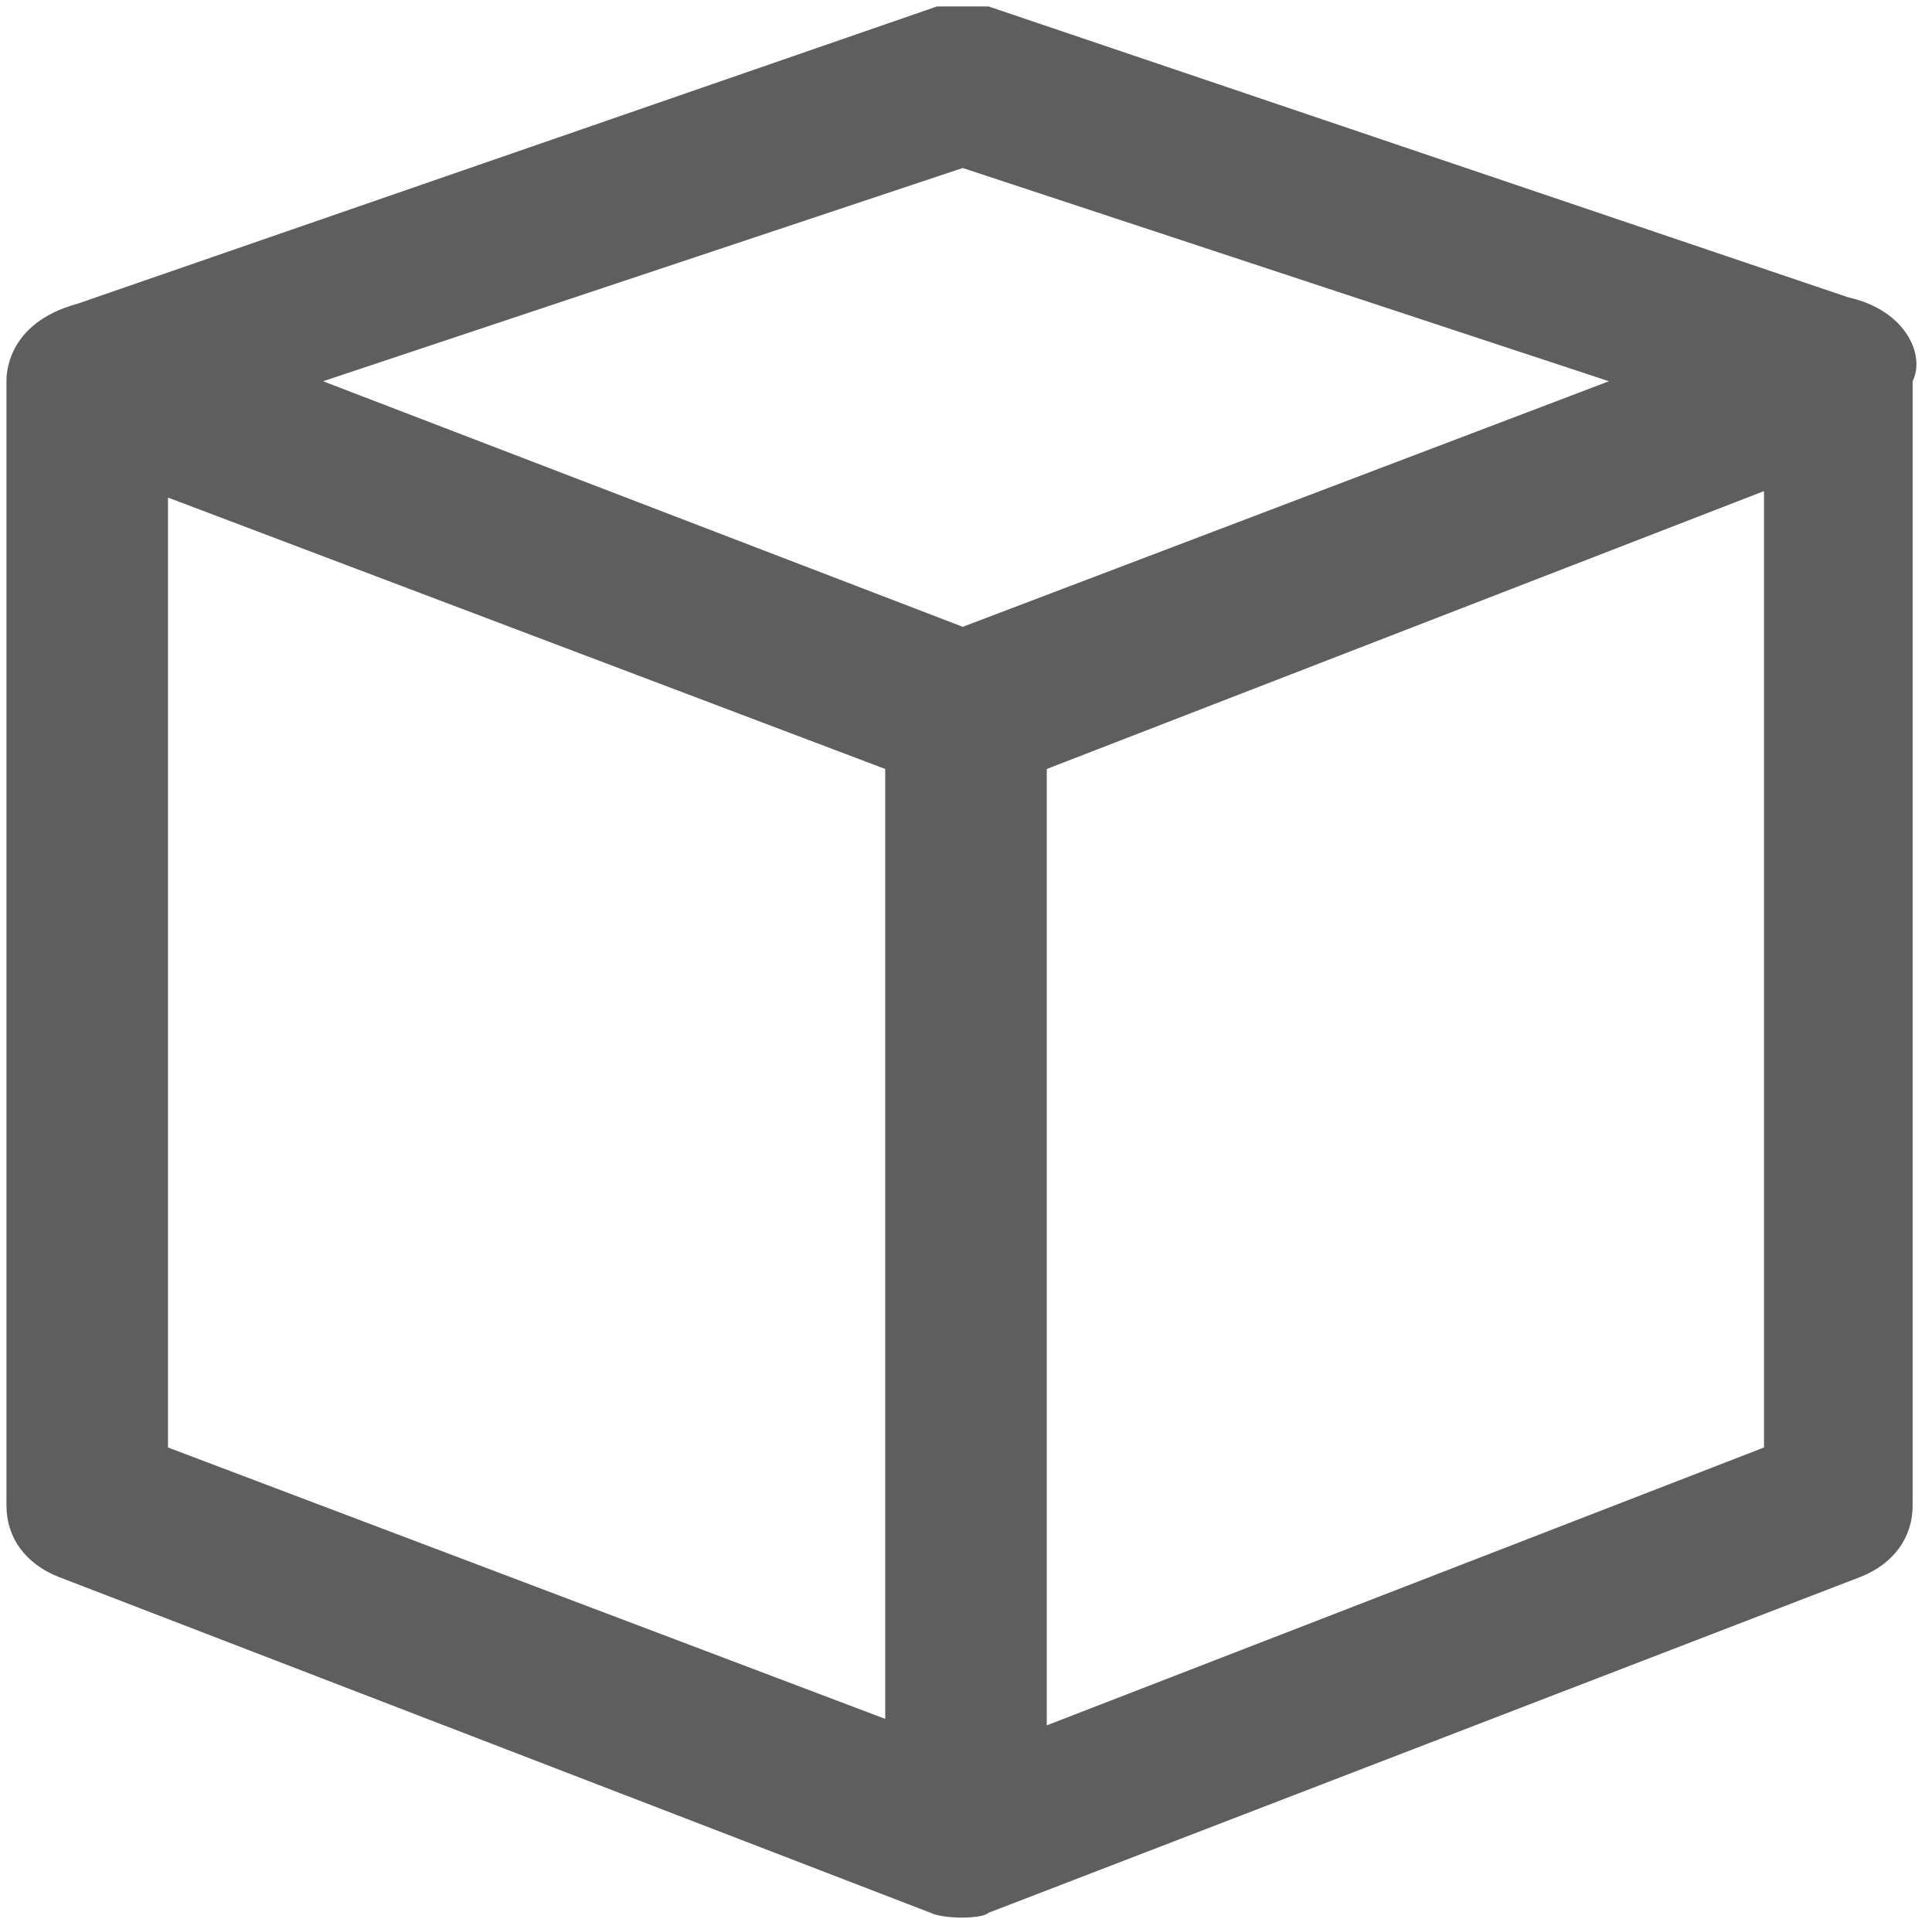 <svg xmlns="http://www.w3.org/2000/svg" xmlns:xlink="http://www.w3.org/1999/xlink" viewBox="0 0 29.9 29.7"><defs><path id="a" d="M.1.1h29.6v29.6H.1z"/></defs><clipPath id="b"><use xlink:href="#a" overflow="visible"/></clipPath><path d="M27.3 22.4l-11.1 4.3V11.9l11.1-4.3v14.8zm-24.7 0V7.7l11.1 4.2v14.7L2.6 22.4zM14.9 2.6l10 3.3-10 3.8L5 5.9l9.9-3.3zm13.7 2L15.3.1c-.3-.1-.6-.1-.8 0L1.2 4.7C.1 5 .1 5.8.1 5.9v17.4c0 .5.3.9.8 1.1l13.5 5.2c.2.1.8.1.9 0l13.5-5.2c.5-.2.8-.6.8-1.1V5.9c.2-.4-.1-1.1-1-1.3" clip-path="url(#b)" fill="#5f5e5e"/></svg>
